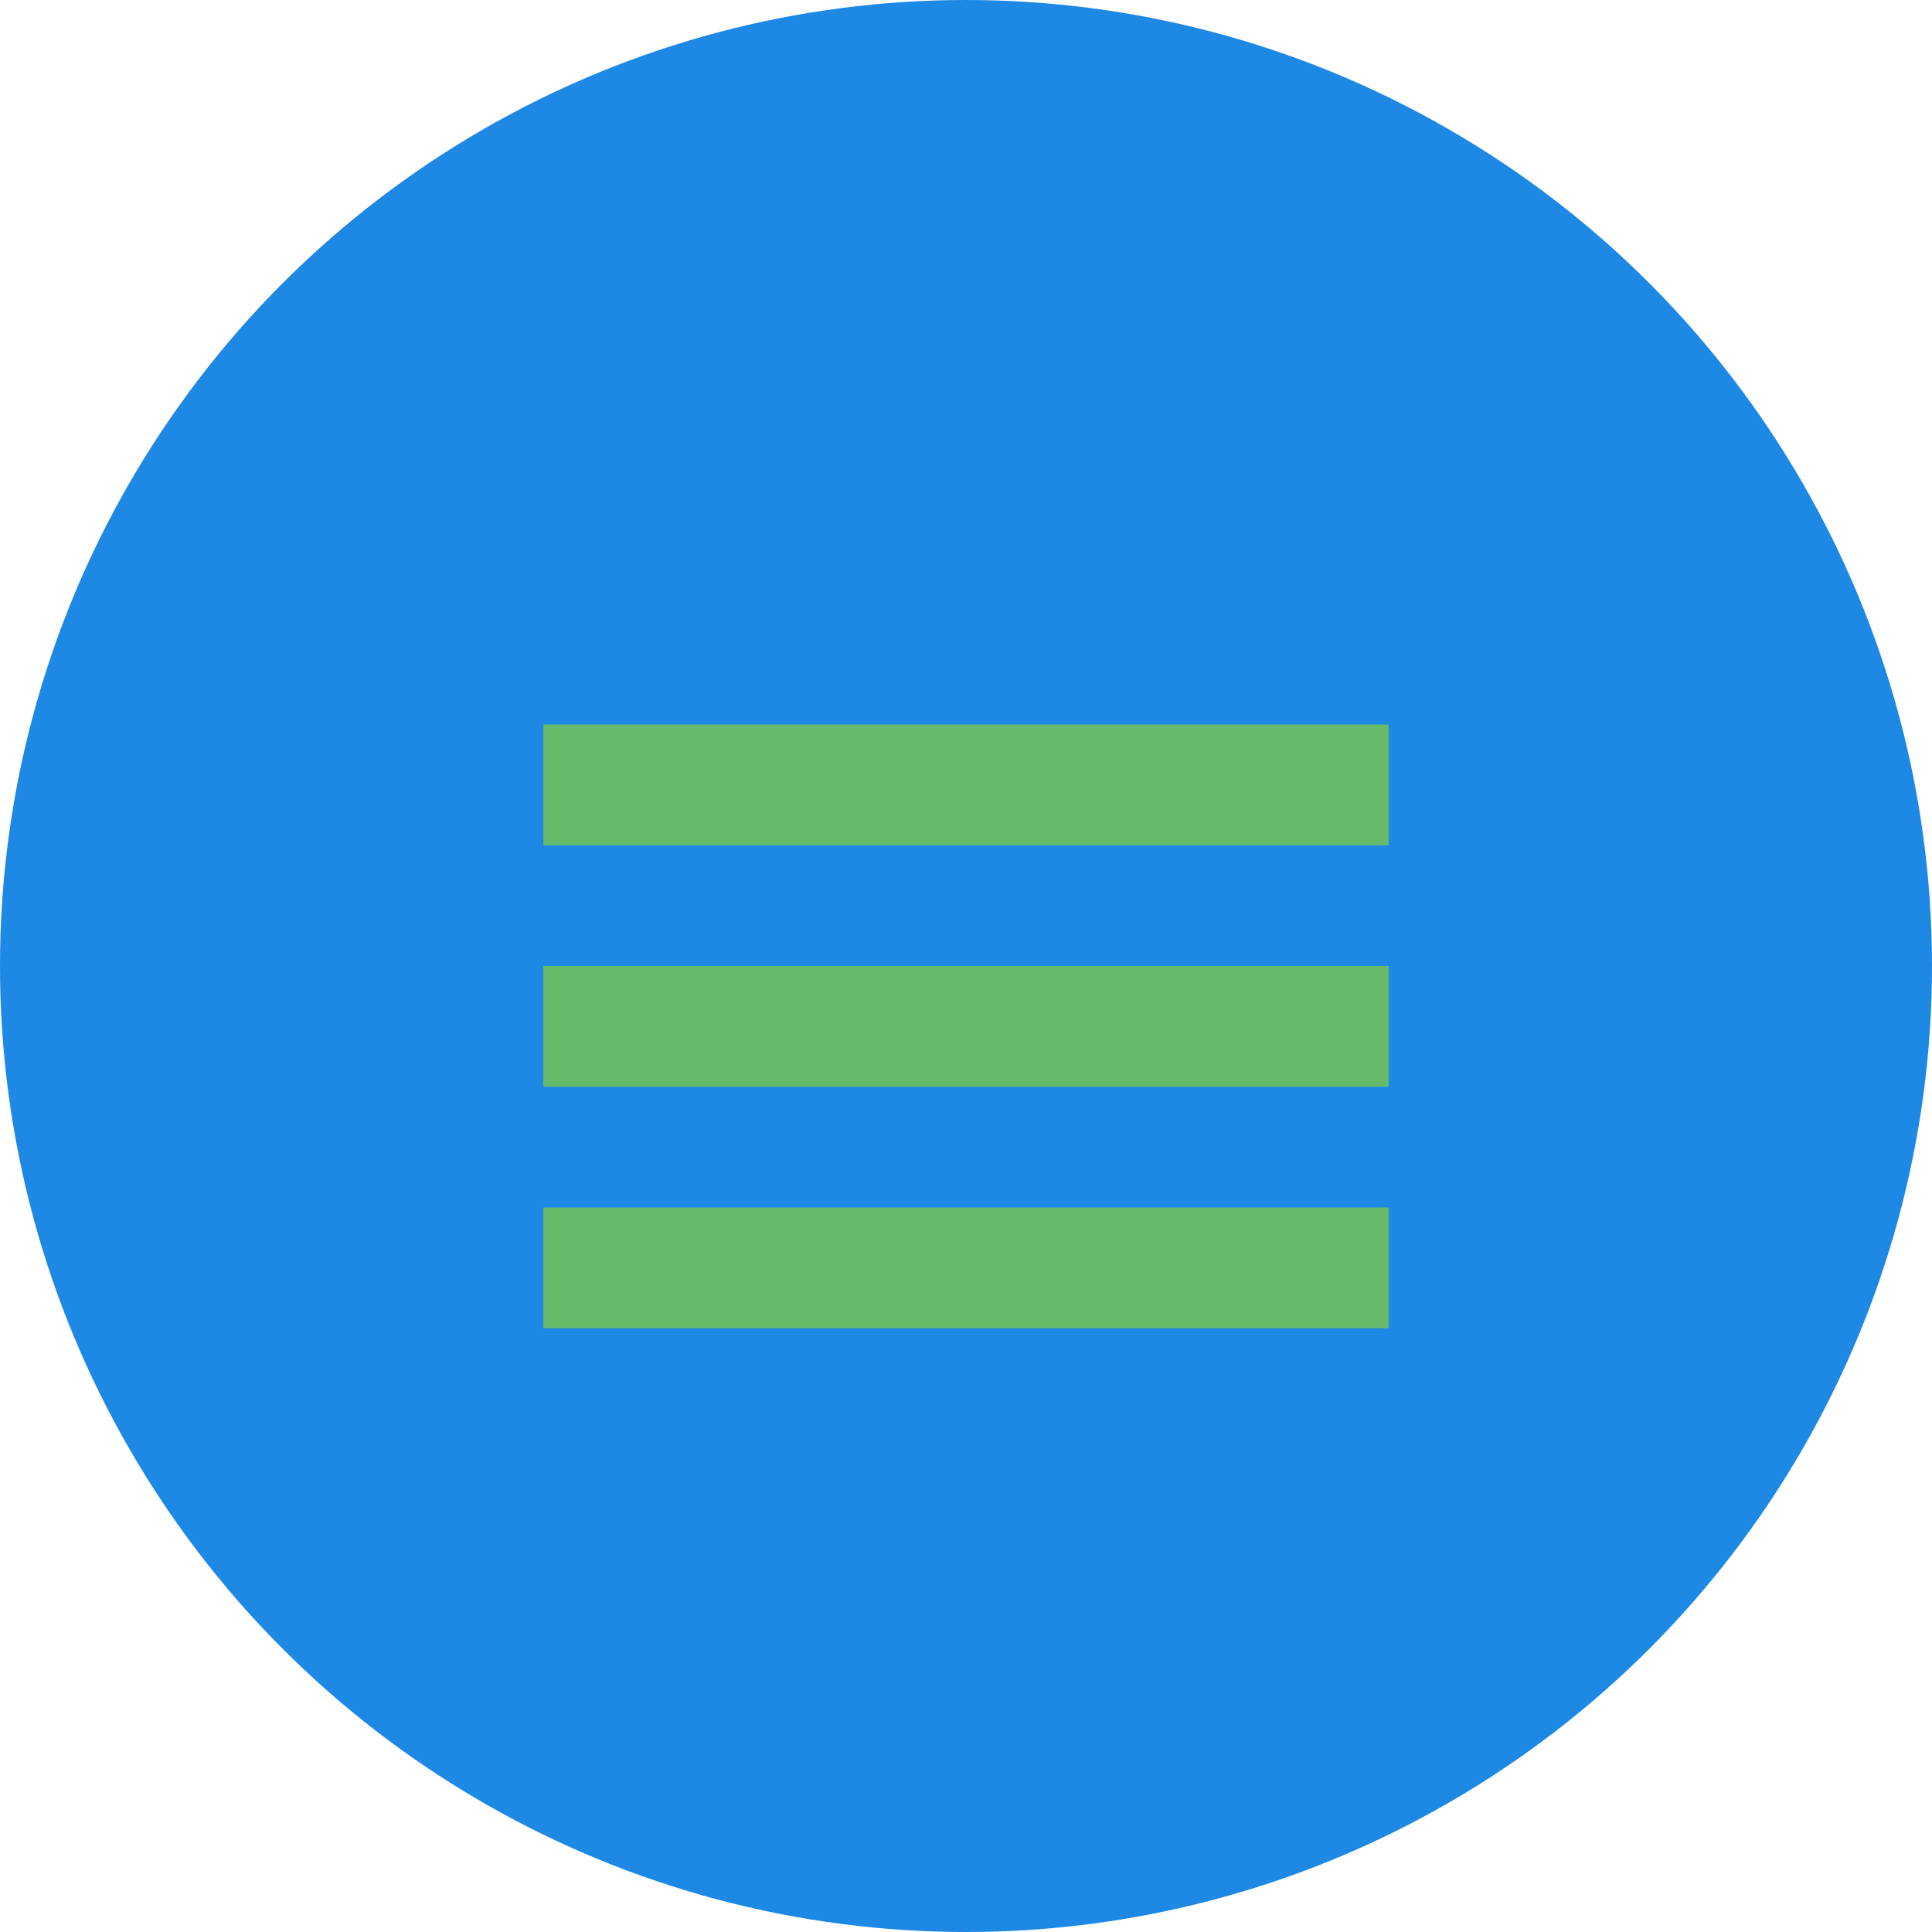 <?xml version="1.0" encoding="UTF-8"?>
<svg width="32" height="32" viewBox="0 0 32 32" xmlns="http://www.w3.org/2000/svg">
  <style>
    .primary { fill: #1e88e5; }
    .secondary { fill: #66bb6a; }
  </style>
  <g>
    <circle class="primary" cx="16" cy="16" r="16"/>
    <path class="secondary" d="M9,12 L23,12 L23,14 L9,14 Z M9,16 L23,16 L23,18 L9,18 Z M9,20 L23,20 L23,22 L9,22 Z"/>
  </g>
</svg>